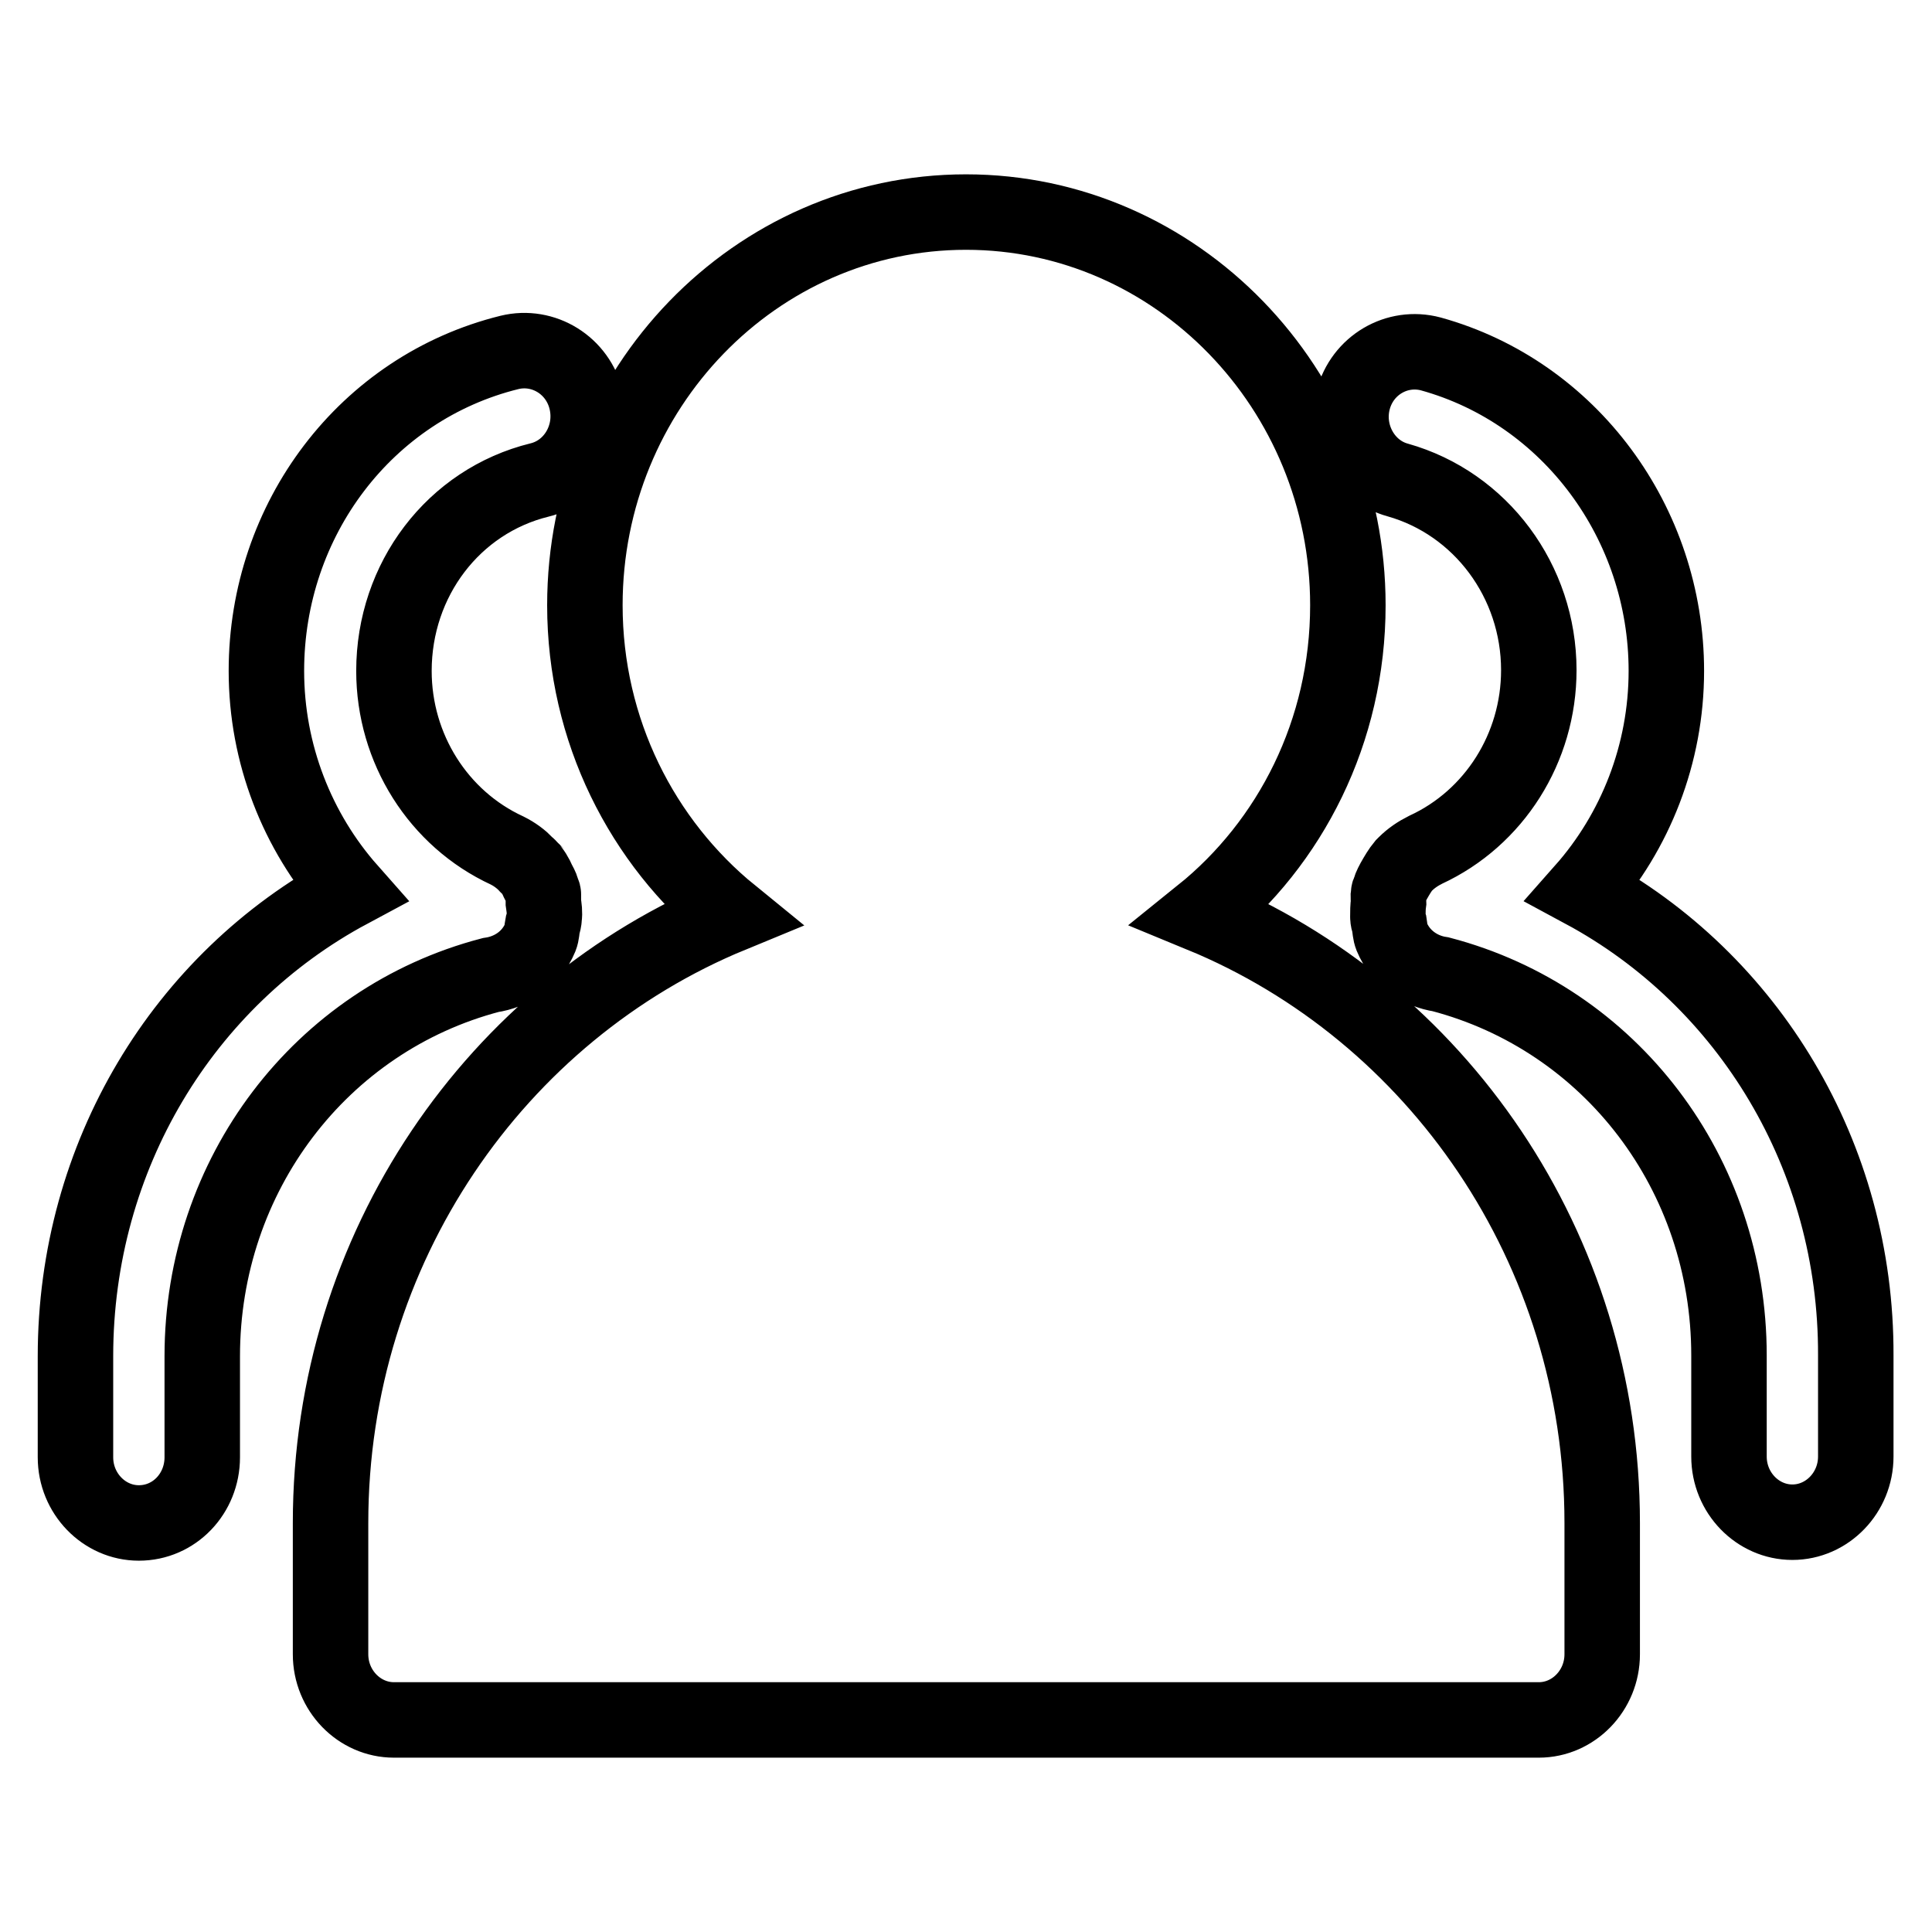 <?xml version="1.0" encoding="utf-8"?>
<!-- Svg Vector Icons : http://www.onlinewebfonts.com/icon -->
<!DOCTYPE svg PUBLIC "-//W3C//DTD SVG 1.1//EN" "http://www.w3.org/Graphics/SVG/1.1/DTD/svg11.dtd">
<svg version="1.1" xmlns="http://www.w3.org/2000/svg" xmlns:xlink="http://www.w3.org/1999/xlink" x="0px" y="0px" viewBox="0 0 256 256" enable-background="new 0 0 256 256" xml:space="preserve">
<g><g><path stroke-width="10" fill-opacity="0" stroke="#000000"  d="M159.2,121.2c11.8-9.5,19.4-24.3,19.4-41c0-28.7-22.7-52.1-50.6-52.1S77.5,51.5,77.5,80.2c0,16.6,7.6,31.4,19.4,41c-31.1,12.8-53.1,44.1-53.1,80.6v17.4c0,4.8,3.8,8.7,8.4,8.7h151.7c4.6,0,8.4-3.9,8.4-8.7v-17.4C212.3,165.3,190.3,134,159.2,121.2L159.2,121.2z M71.6,124.2c0.2-0.5,0.2-1.1,0.3-1.6c0.1-0.3,0.2-0.7,0.2-1c0.1-0.7,0-1.3-0.1-2c0-0.4,0-0.7,0-1.1c0-0.2-0.2-0.3-0.2-0.6c-0.1-0.4-0.3-0.7-0.5-1.1c-0.3-0.7-0.7-1.4-1.3-2c-0.1-0.1-0.2-0.1-0.2-0.2c-0.8-0.8-1.6-1.4-2.6-1.9c-9.1-4.2-15-13.5-15-23.8c0-12.1,7.9-22.5,19.3-25.3c4.5-1.1,7.3-5.8,6.2-10.5c-1.1-4.7-5.7-7.5-10.2-6.4c-19,4.7-32.2,22.1-32.2,42.2c0,11,4.1,21.3,11,29.1C24.3,129.8,10,153.2,10,179.7v13.4c0,4.8,3.8,8.7,8.4,8.7c4.7,0,8.4-3.9,8.4-8.7v-13.4c0-24,15.7-44.6,38.2-50.5C67.8,128.8,70.4,127.1,71.6,124.2L71.6,124.2z M209.8,118c6.9-7.8,11-18.1,11-29.1c0-19.6-12.8-36.9-31.2-42c-4.5-1.2-9.1,1.5-10.3,6.1c-1.2,4.6,1.5,9.4,5.9,10.6c11,3.1,18.7,13.4,18.7,25.2c0,10.3-5.9,19.6-15,23.8c-1,0.5-1.9,1.1-2.7,1.9c-0.1,0.1-0.1,0.1-0.2,0.2c-0.5,0.6-0.9,1.3-1.3,2c-0.2,0.4-0.4,0.7-0.5,1.1c0,0.2-0.2,0.3-0.2,0.6c-0.1,0.4,0,0.7,0,1.1c-0.1,0.7-0.1,1.3-0.1,2c0,0.3,0.1,0.7,0.2,1c0.1,0.6,0.1,1.1,0.3,1.6c1.2,2.9,3.8,4.6,6.5,5c22.5,5.9,38.2,26.4,38.2,50.5v13.4c0,4.8,3.8,8.7,8.4,8.7s8.4-3.9,8.4-8.7v-13.4C246,153.2,231.7,129.8,209.8,118L209.8,118z"/></g></g>
</svg>